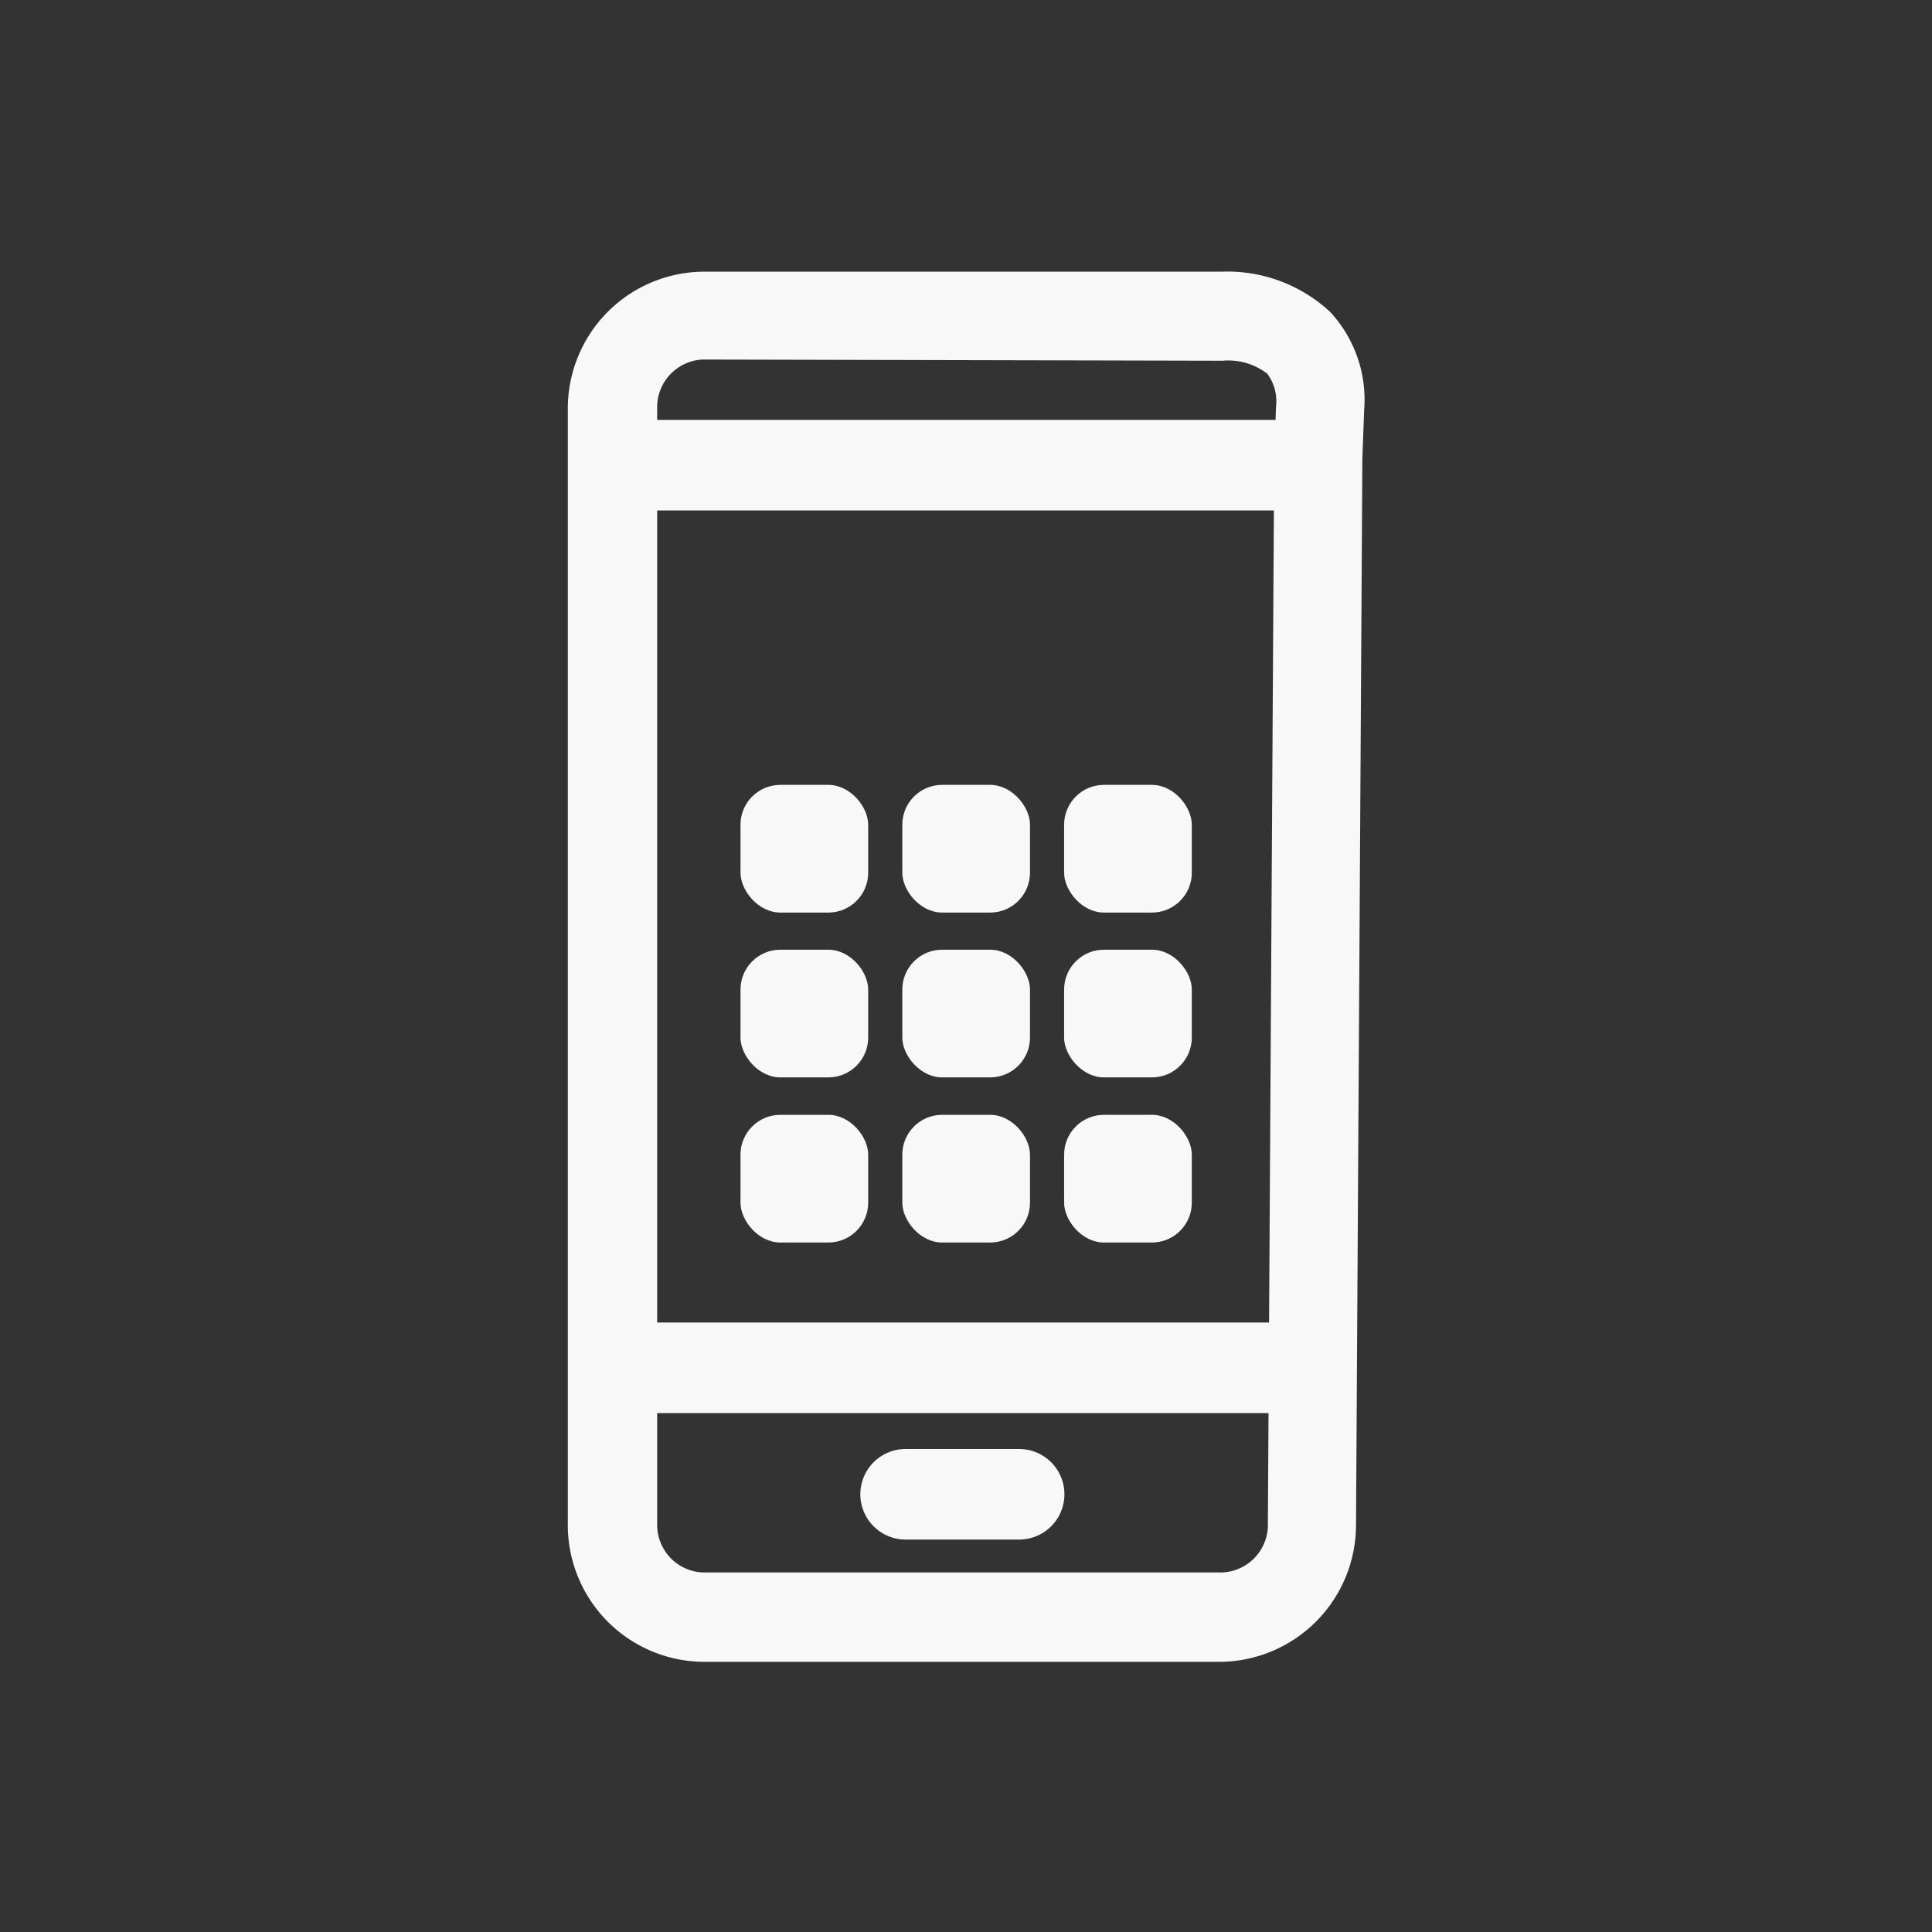 <?xml version="1.0" encoding="UTF-8"?> <svg xmlns="http://www.w3.org/2000/svg" viewBox="0 0 64 64"><rect x="0" y="0" width="64" height="64" fill="#333333" stroke="none"/><defs><style>.cls-1{fill:#f8f8f8;}</style></defs><g id="Layer_1" data-name="Layer 1"><path class="cls-1" d="M40.46,55.05H23.28a4.53,4.53,0,0,1-4.47-4.59V13.54A4.53,4.53,0,0,1,23.28,9H40.46a5,5,0,0,1,3.6,1.33,4.27,4.27,0,0,1,1.13,3.24l-.06,1.62-.21,35.33A4.54,4.54,0,0,1,40.46,55.05ZM23.28,11.91a1.58,1.58,0,0,0-1.51,1.63V50.46a1.58,1.58,0,0,0,1.51,1.63H40.46A1.58,1.58,0,0,0,42,50.45l.21-35.34v0l.06-1.64a1.53,1.53,0,0,0-.29-1.09,2.11,2.11,0,0,0-1.48-.43Z"></path><path class="cls-1" d="M33.75,51H30a1.49,1.49,0,0,1,0-3h3.76a1.49,1.49,0,0,1,0,3Z"></path><path class="cls-1" d="M42.77,46.81h-22a1.48,1.48,0,1,1,0-3h22a1.48,1.48,0,1,1,0,3Z"></path><path class="cls-1" d="M43.16,16.91h-22a1.48,1.48,0,0,1,0-3h22a1.48,1.48,0,1,1,0,3Z"></path><rect class="cls-1" x="24.53" y="26" width="4.23" height="4.23" rx="1.32"></rect><rect class="cls-1" x="29.89" y="26" width="4.23" height="4.23" rx="1.32"></rect><rect class="cls-1" x="35.25" y="26" width="4.23" height="4.23" rx="1.32"></rect><rect class="cls-1" x="24.53" y="31.46" width="4.23" height="4.23" rx="1.32"></rect><rect class="cls-1" x="29.89" y="31.46" width="4.23" height="4.23" rx="1.32"></rect><rect class="cls-1" x="35.25" y="31.46" width="4.23" height="4.23" rx="1.32"></rect><rect class="cls-1" x="24.53" y="36.93" width="4.23" height="4.23" rx="1.32"></rect><rect class="cls-1" x="29.89" y="36.93" width="4.23" height="4.23" rx="1.32"></rect><rect class="cls-1" x="35.25" y="36.93" width="4.23" height="4.23" rx="1.32"></rect></g></svg> 